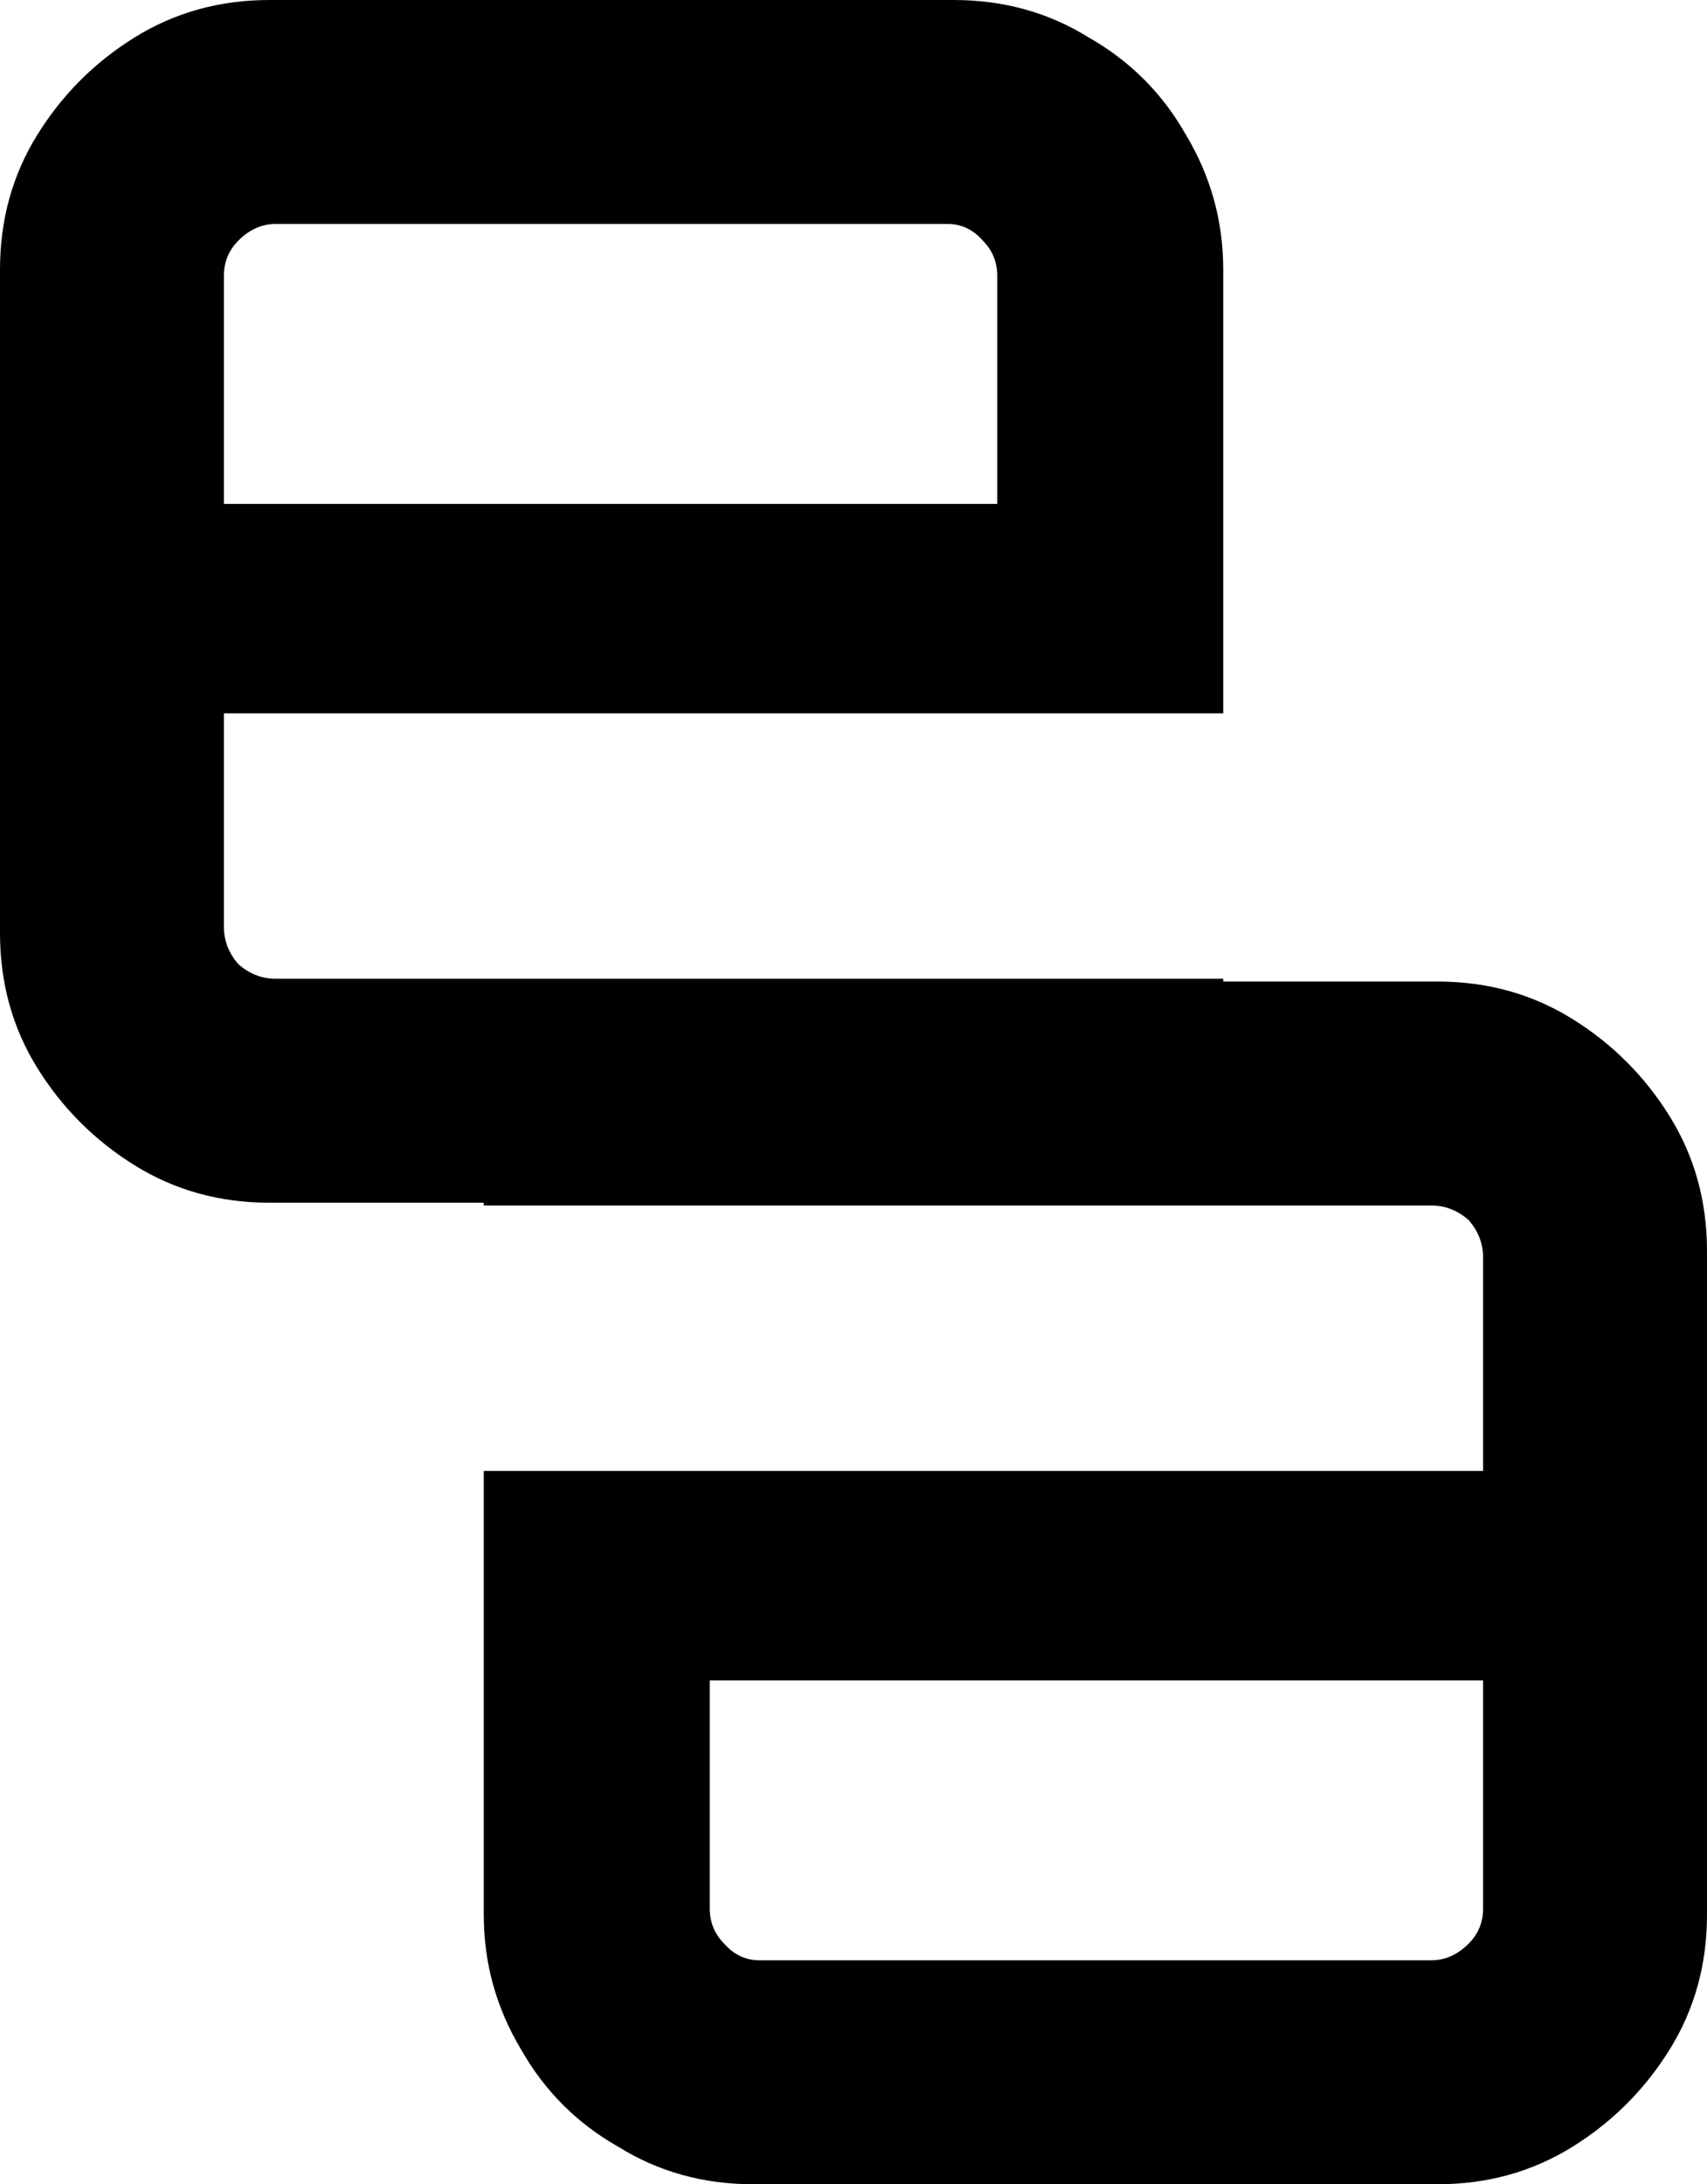 <svg width="247" height="316" class="fill-white" viewBox="0 0 247 316" fill="none" xmlns="http://www.w3.org/2000/svg">
<path d="M208 142C215.2 142 221.7 143.8 227.5 147.4C233.3 151 238 155.7 241.6 161.5C245.2 167.3 247 173.8 247 181L247 277C247 284.2 245.2 290.7 241.6 296.5C238 302.3 233.3 307 227.5 310.6C221.7 314.2 215.2 316 208 316L109 316C101.8 316 95.3 314.2 89.5 310.6C83.5 307.2 78.8 302.5 75.4 296.5C71.8 290.5 70 284 70 277L70 212.8L214.6 212.8L214.6 181.9C214.6 179.9 213.9 178.1 212.5 176.5C210.9 175.1 209.1 174.4 207.1 174.4L70 174.4L70 142L208 142ZM214.6 243.1L102.7 243.1L102.7 276.1C102.7 278.1 103.4 279.8 104.8 281.2C106.2 282.8 107.9 283.6 109.9 283.6L207.1 283.6C209.1 283.6 210.9 282.8 212.5 281.2C213.9 279.8 214.6 278.1 214.6 276.1L214.6 243.1Z" fill="black"/>
<path d="M39 174C31.8 174 25.3 172.2 19.5 168.6C13.7 165 9 160.3 5.4 154.5C1.8 148.7 0 142.2 0 135L0 39C0 31.8 1.8 25.3 5.4 19.5C9 13.7 13.7 9 19.5 5.4C25.3 1.8 31.8 0 39 0L138 0C145.2 0 151.7 1.8 157.5 5.4C163.5 8.8 168.2 13.5 171.6 19.5C175.2 25.5 177 32 177 39V103.2L32.4 103.2V134.1C32.4 136.1 33.1 137.9 34.5 139.5C36.1 140.9 37.9 141.6 39.9 141.6L177 141.6V174L39 174ZM32.4 72.9L144.3 72.9V39.9C144.3 37.9 143.6 36.2 142.2 34.8C140.8 33.2 139.1 32.4 137.1 32.4L39.9 32.4C37.9 32.4 36.1 33.2 34.5 34.8C33.1 36.2 32.4 37.9 32.4 39.9V72.9Z" fill="black"/>
</svg>
